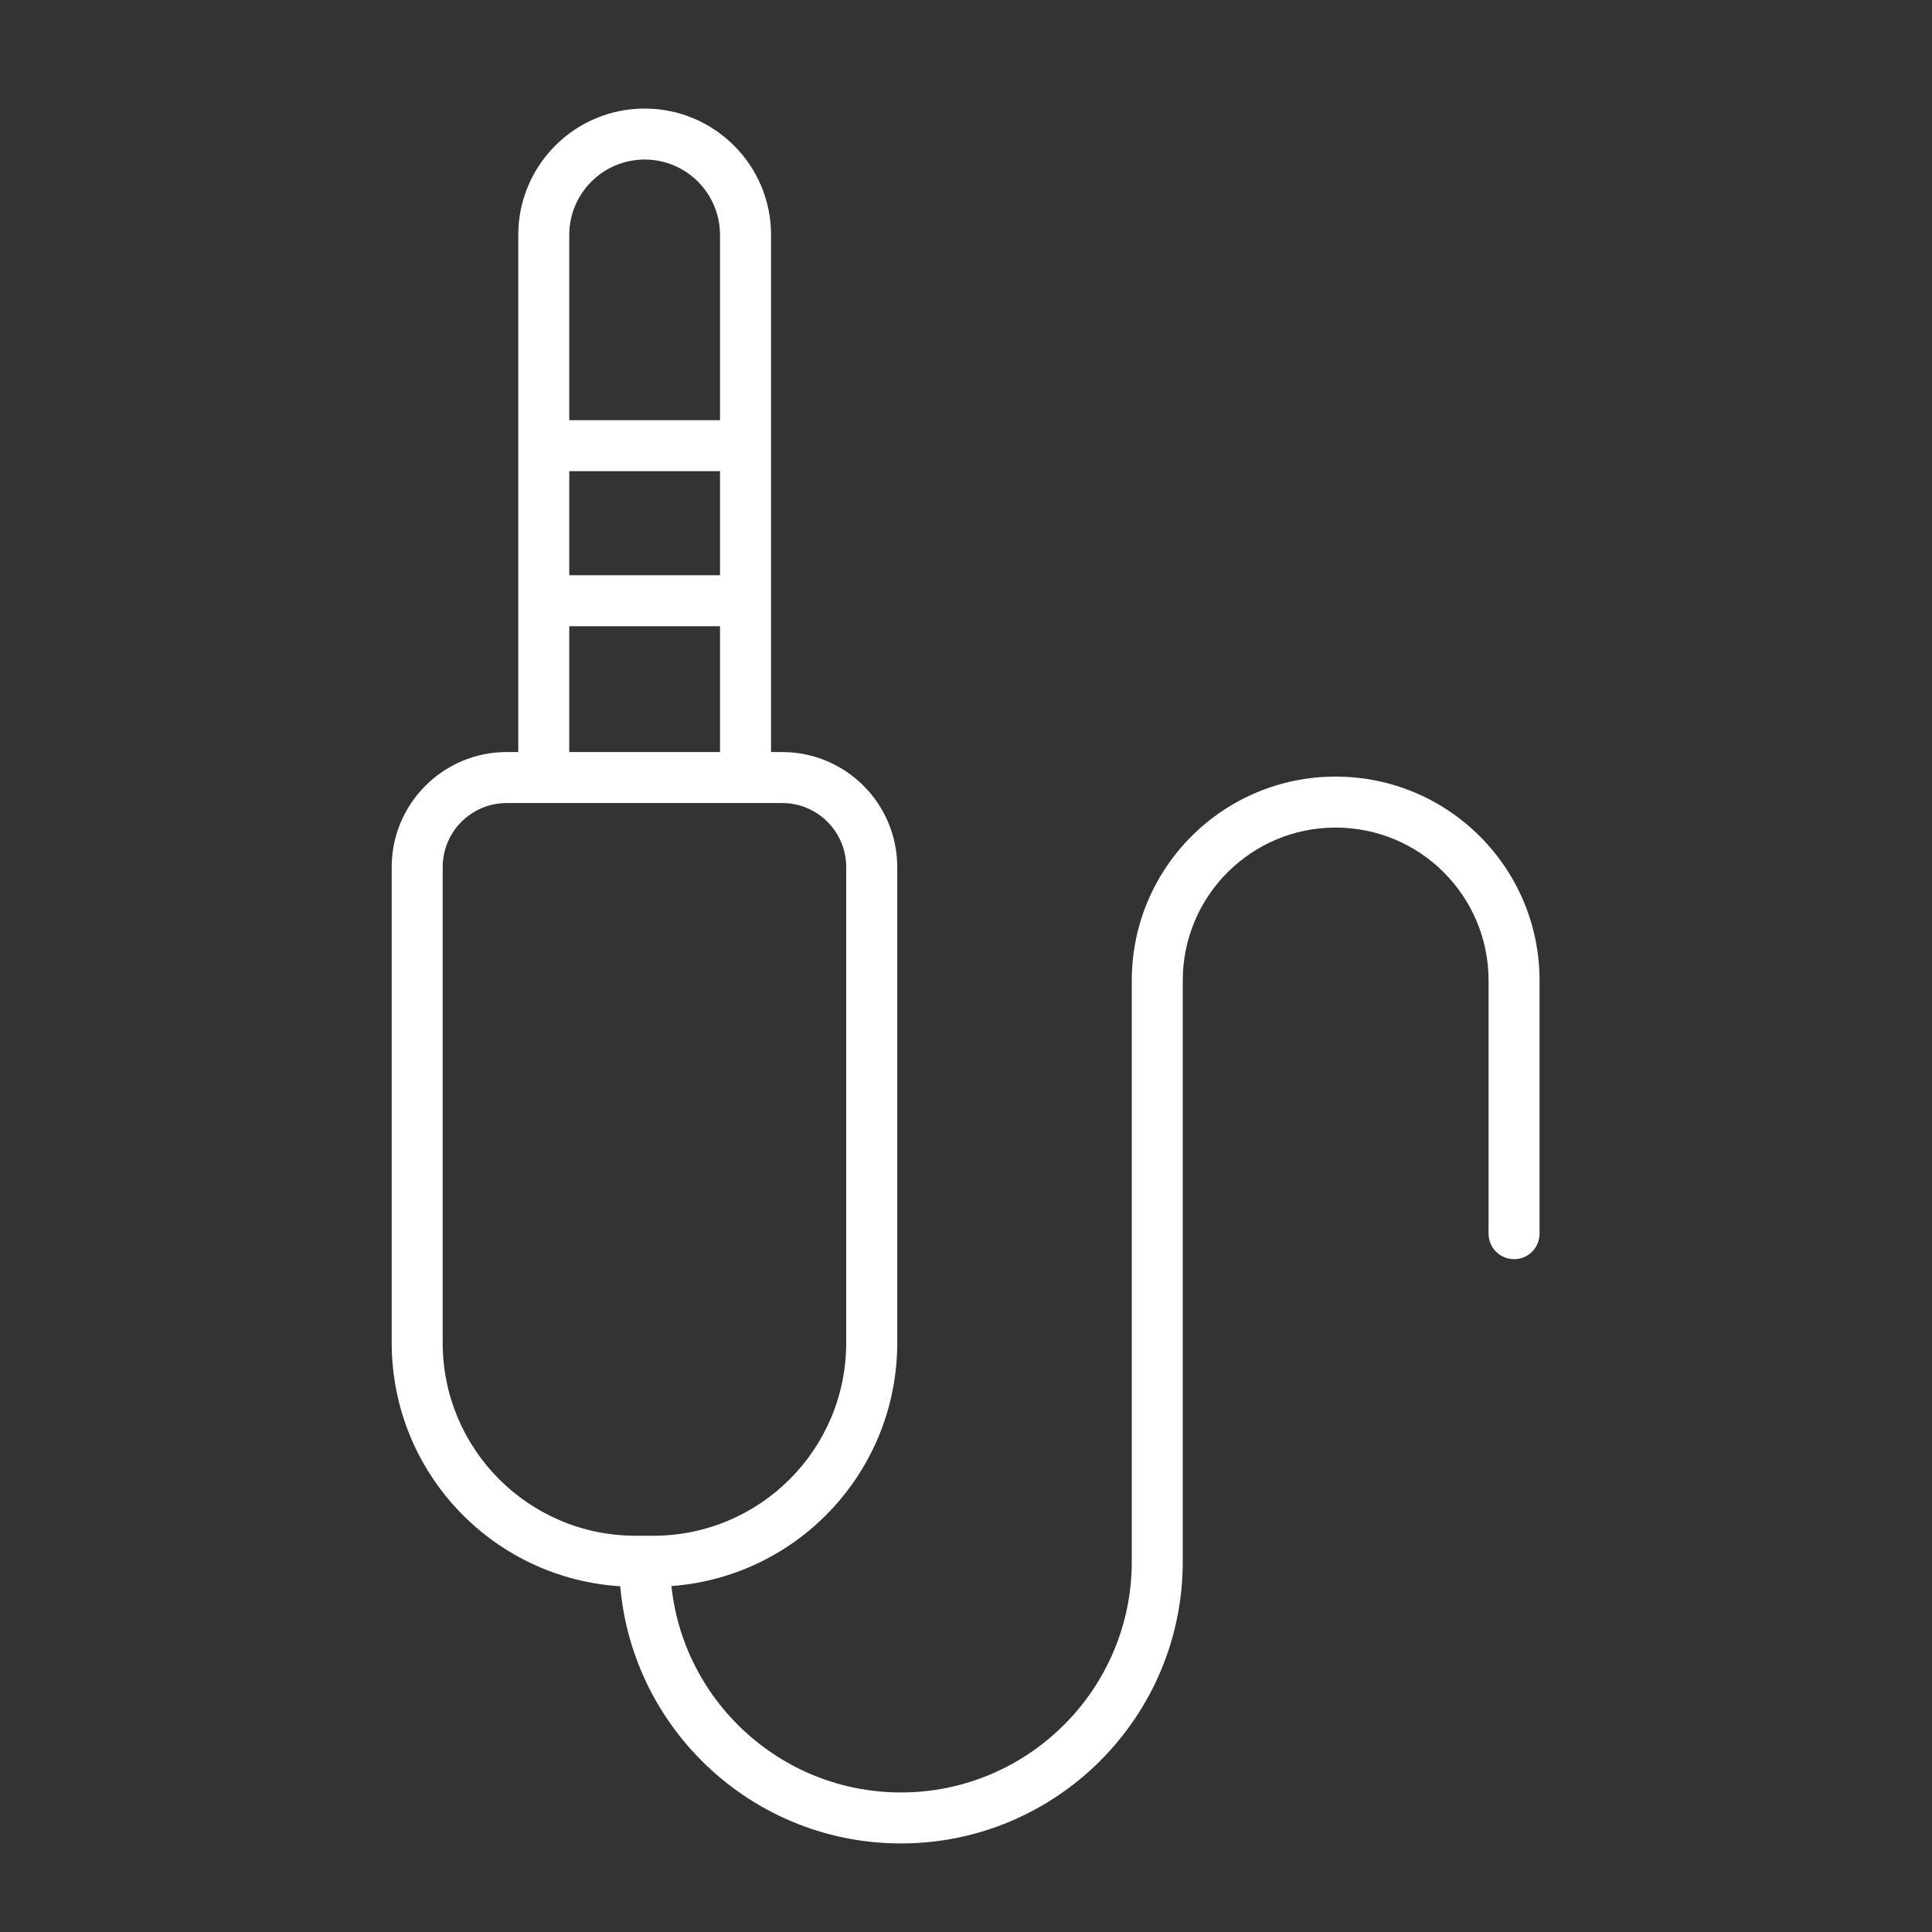 <svg xmlns="http://www.w3.org/2000/svg" fill="none" viewBox="0 0 31 31" height="31" width="31">
<rect x="0" y="0" width="31" height="31" fill="#333333" stroke="none"/>
<path fill="white" d="M23.885 19.795C23.885 20.021 24.068 20.204 24.294 20.204C24.52 20.204 24.703 20.021 24.703 19.795H23.885ZM10.488 24.642H10.2V25.46H10.488V24.642ZM10.2 24.642C8.488 24.642 7.103 23.257 7.103 21.545H6.285C6.285 23.709 8.037 25.46 10.2 25.46V24.642ZM7.103 21.545V13.914H6.285V21.545H7.103ZM7.103 13.914C7.103 13.346 7.563 12.885 8.131 12.885V12.067C7.112 12.067 6.285 12.894 6.285 13.914H7.103ZM8.131 12.885H12.55V12.067H8.131V12.885ZM12.55 12.885C13.118 12.885 13.578 13.346 13.578 13.914H14.397C14.397 12.894 13.57 12.067 12.55 12.067V12.885ZM13.578 13.914V21.545H14.397V13.914H13.578ZM13.578 21.545C13.578 23.257 12.193 24.642 10.481 24.642V25.46C12.645 25.46 14.397 23.709 14.397 21.545H13.578ZM10.481 25.46H10.488V24.642H10.481V25.46ZM12.372 12.464V3.77H11.553V12.464H12.372ZM12.372 3.77C12.372 2.65 11.463 1.742 10.344 1.742V2.56C11.012 2.56 11.553 3.102 11.553 3.77H12.372ZM10.344 1.742C9.224 1.742 8.316 2.65 8.316 3.77H9.134C9.134 3.102 9.676 2.56 10.344 2.56V1.742ZM8.316 3.77V12.47H9.134V3.77H8.316ZM24.703 19.795V15.733H23.885V19.795H24.703ZM24.703 15.733C24.703 13.925 23.238 12.461 21.431 12.461V13.279C22.787 13.279 23.885 14.377 23.885 15.733H24.703ZM21.431 12.461C19.624 12.461 18.16 13.925 18.16 15.733H18.978C18.978 14.377 20.076 13.279 21.431 13.279V12.461ZM18.16 15.733V25.058H18.978V15.733H18.16ZM18.16 25.058C18.16 27.1 16.499 28.761 14.456 28.761V29.579C16.951 29.579 18.978 27.552 18.978 25.058H18.16ZM14.456 28.761C12.413 28.761 10.753 27.1 10.753 25.058H9.935C9.935 27.552 11.961 29.579 14.456 29.579V28.761ZM8.725 7.56H11.956V6.742H8.725V7.56ZM8.725 10.048H11.956V9.23H8.725V10.048Z"></path>
</svg>
